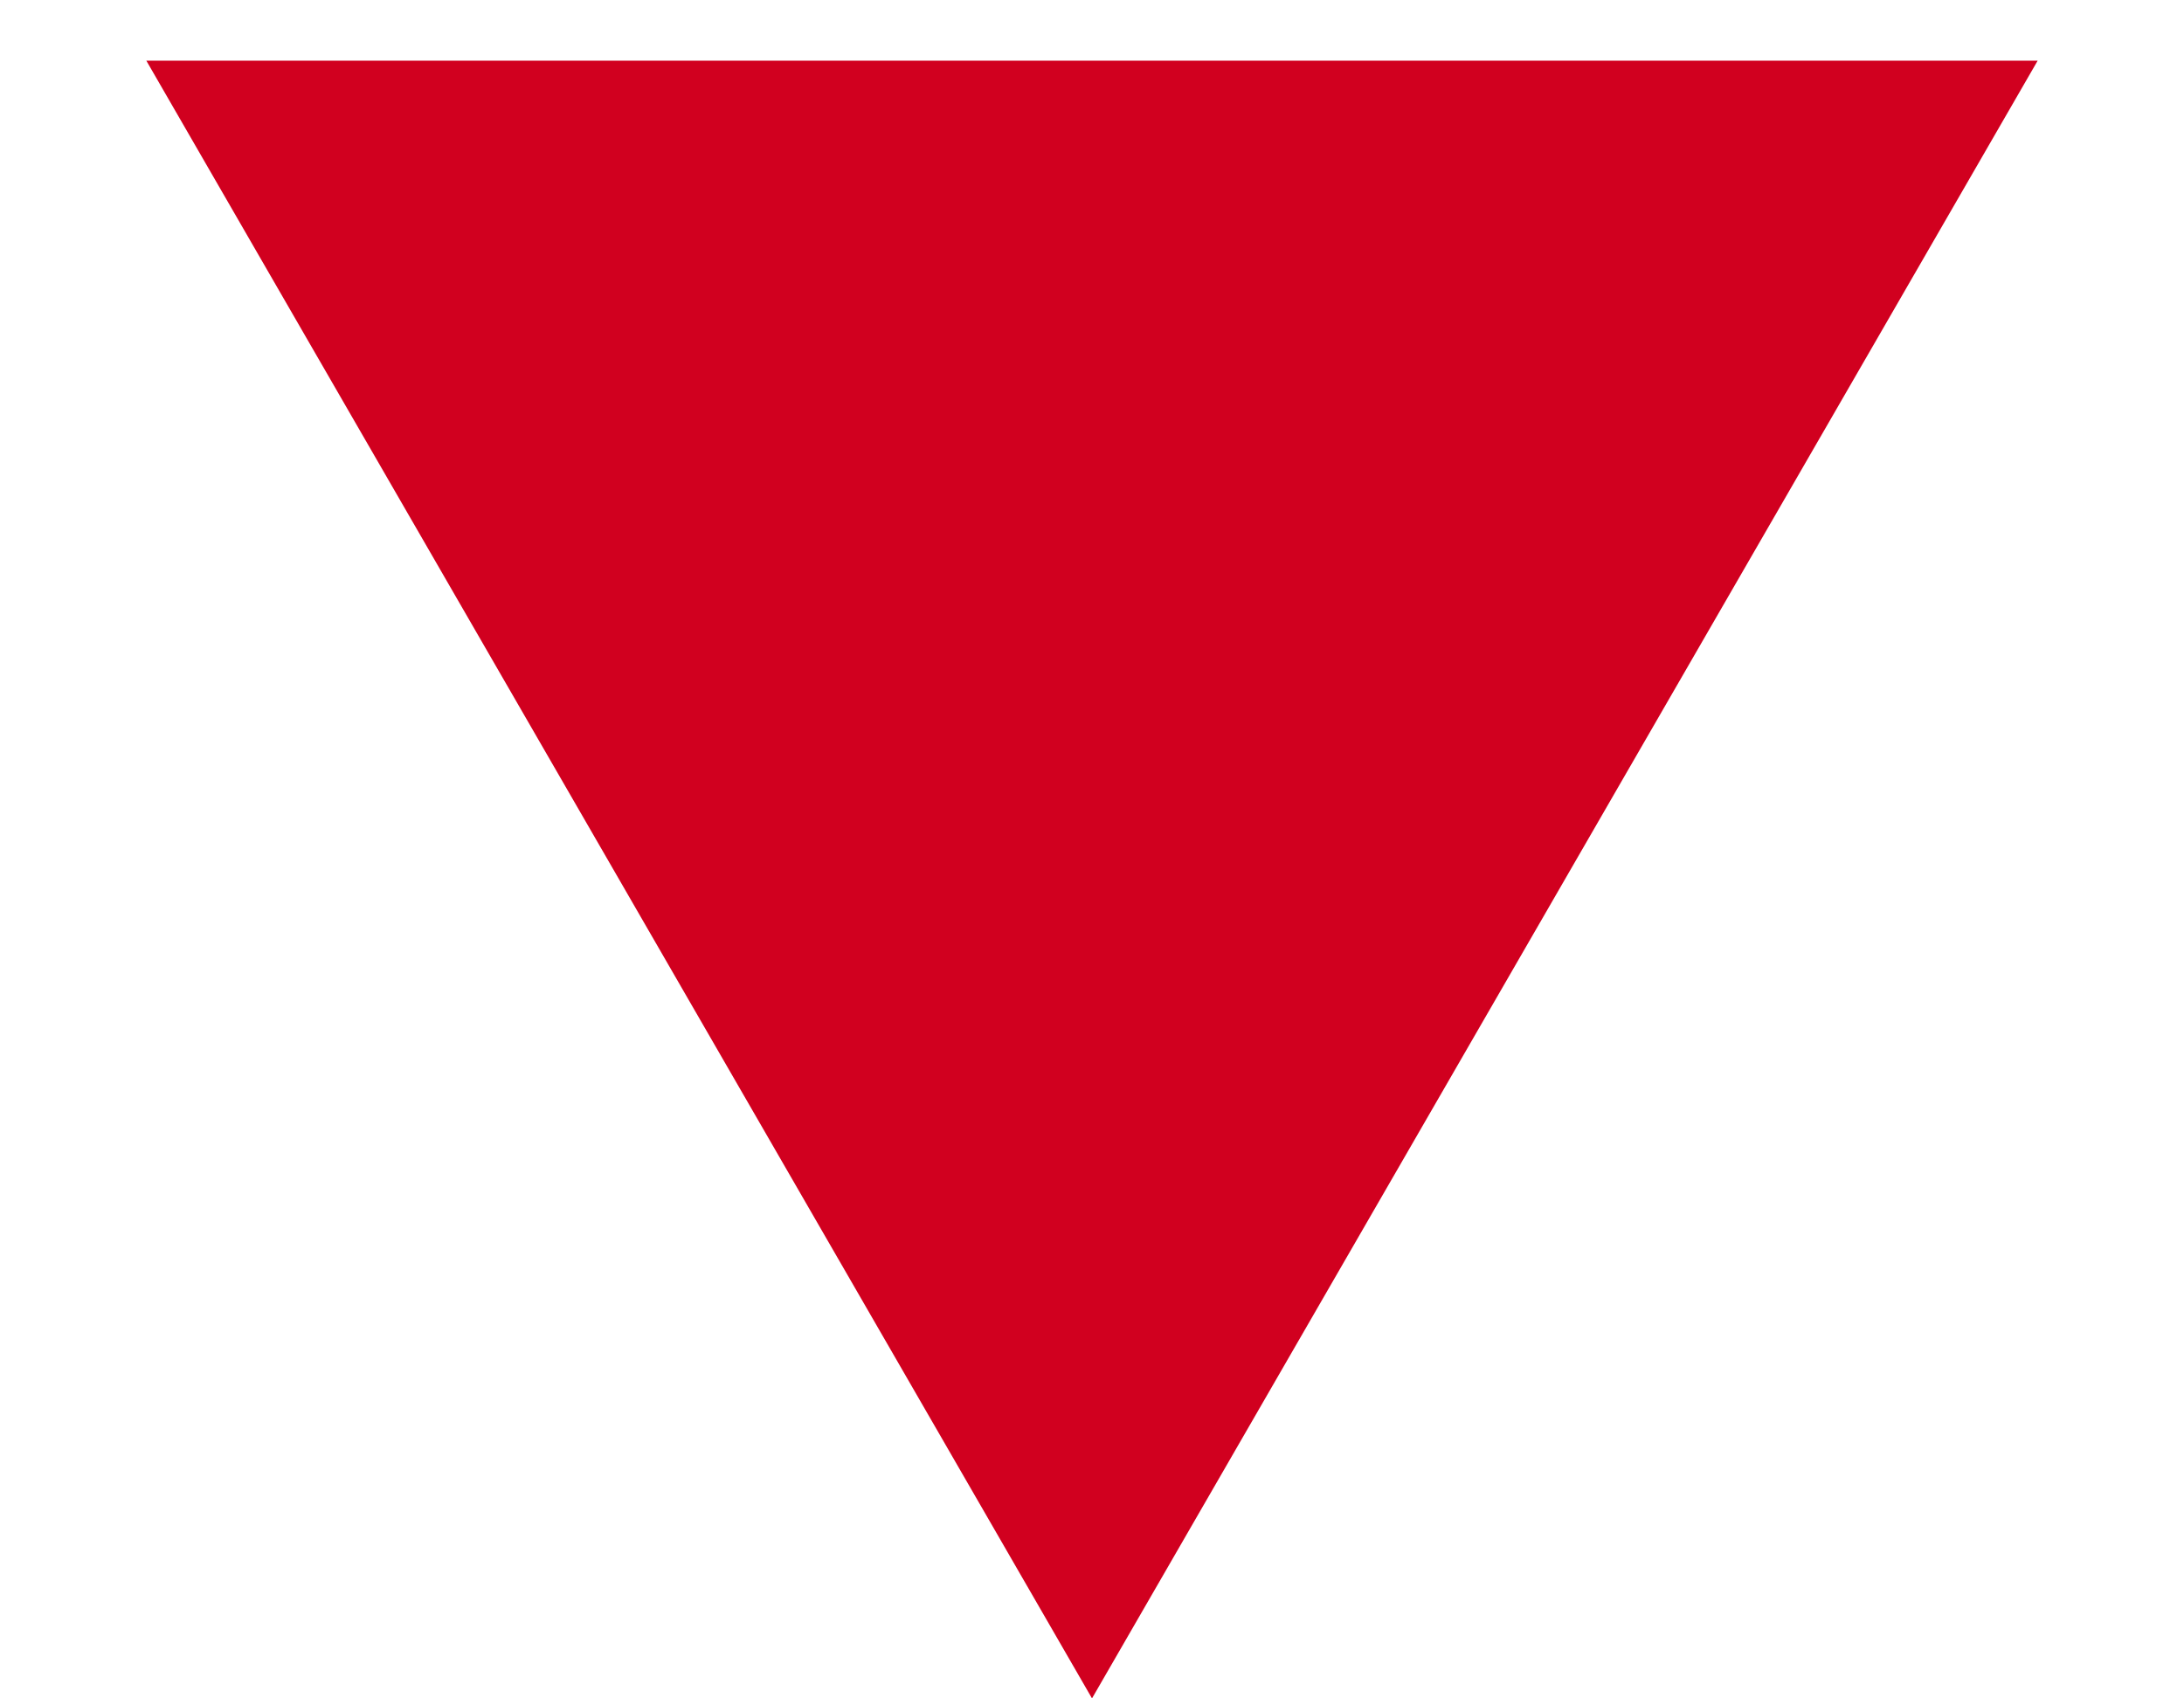 <?xml version="1.0" encoding="UTF-8"?> <svg xmlns="http://www.w3.org/2000/svg" width="9" height="7" viewBox="0 0 9 7" fill="none"> <path d="M4.5 7L0.603 0.25L8.397 0.25L4.5 7Z" fill="#D1001F"></path> </svg> 